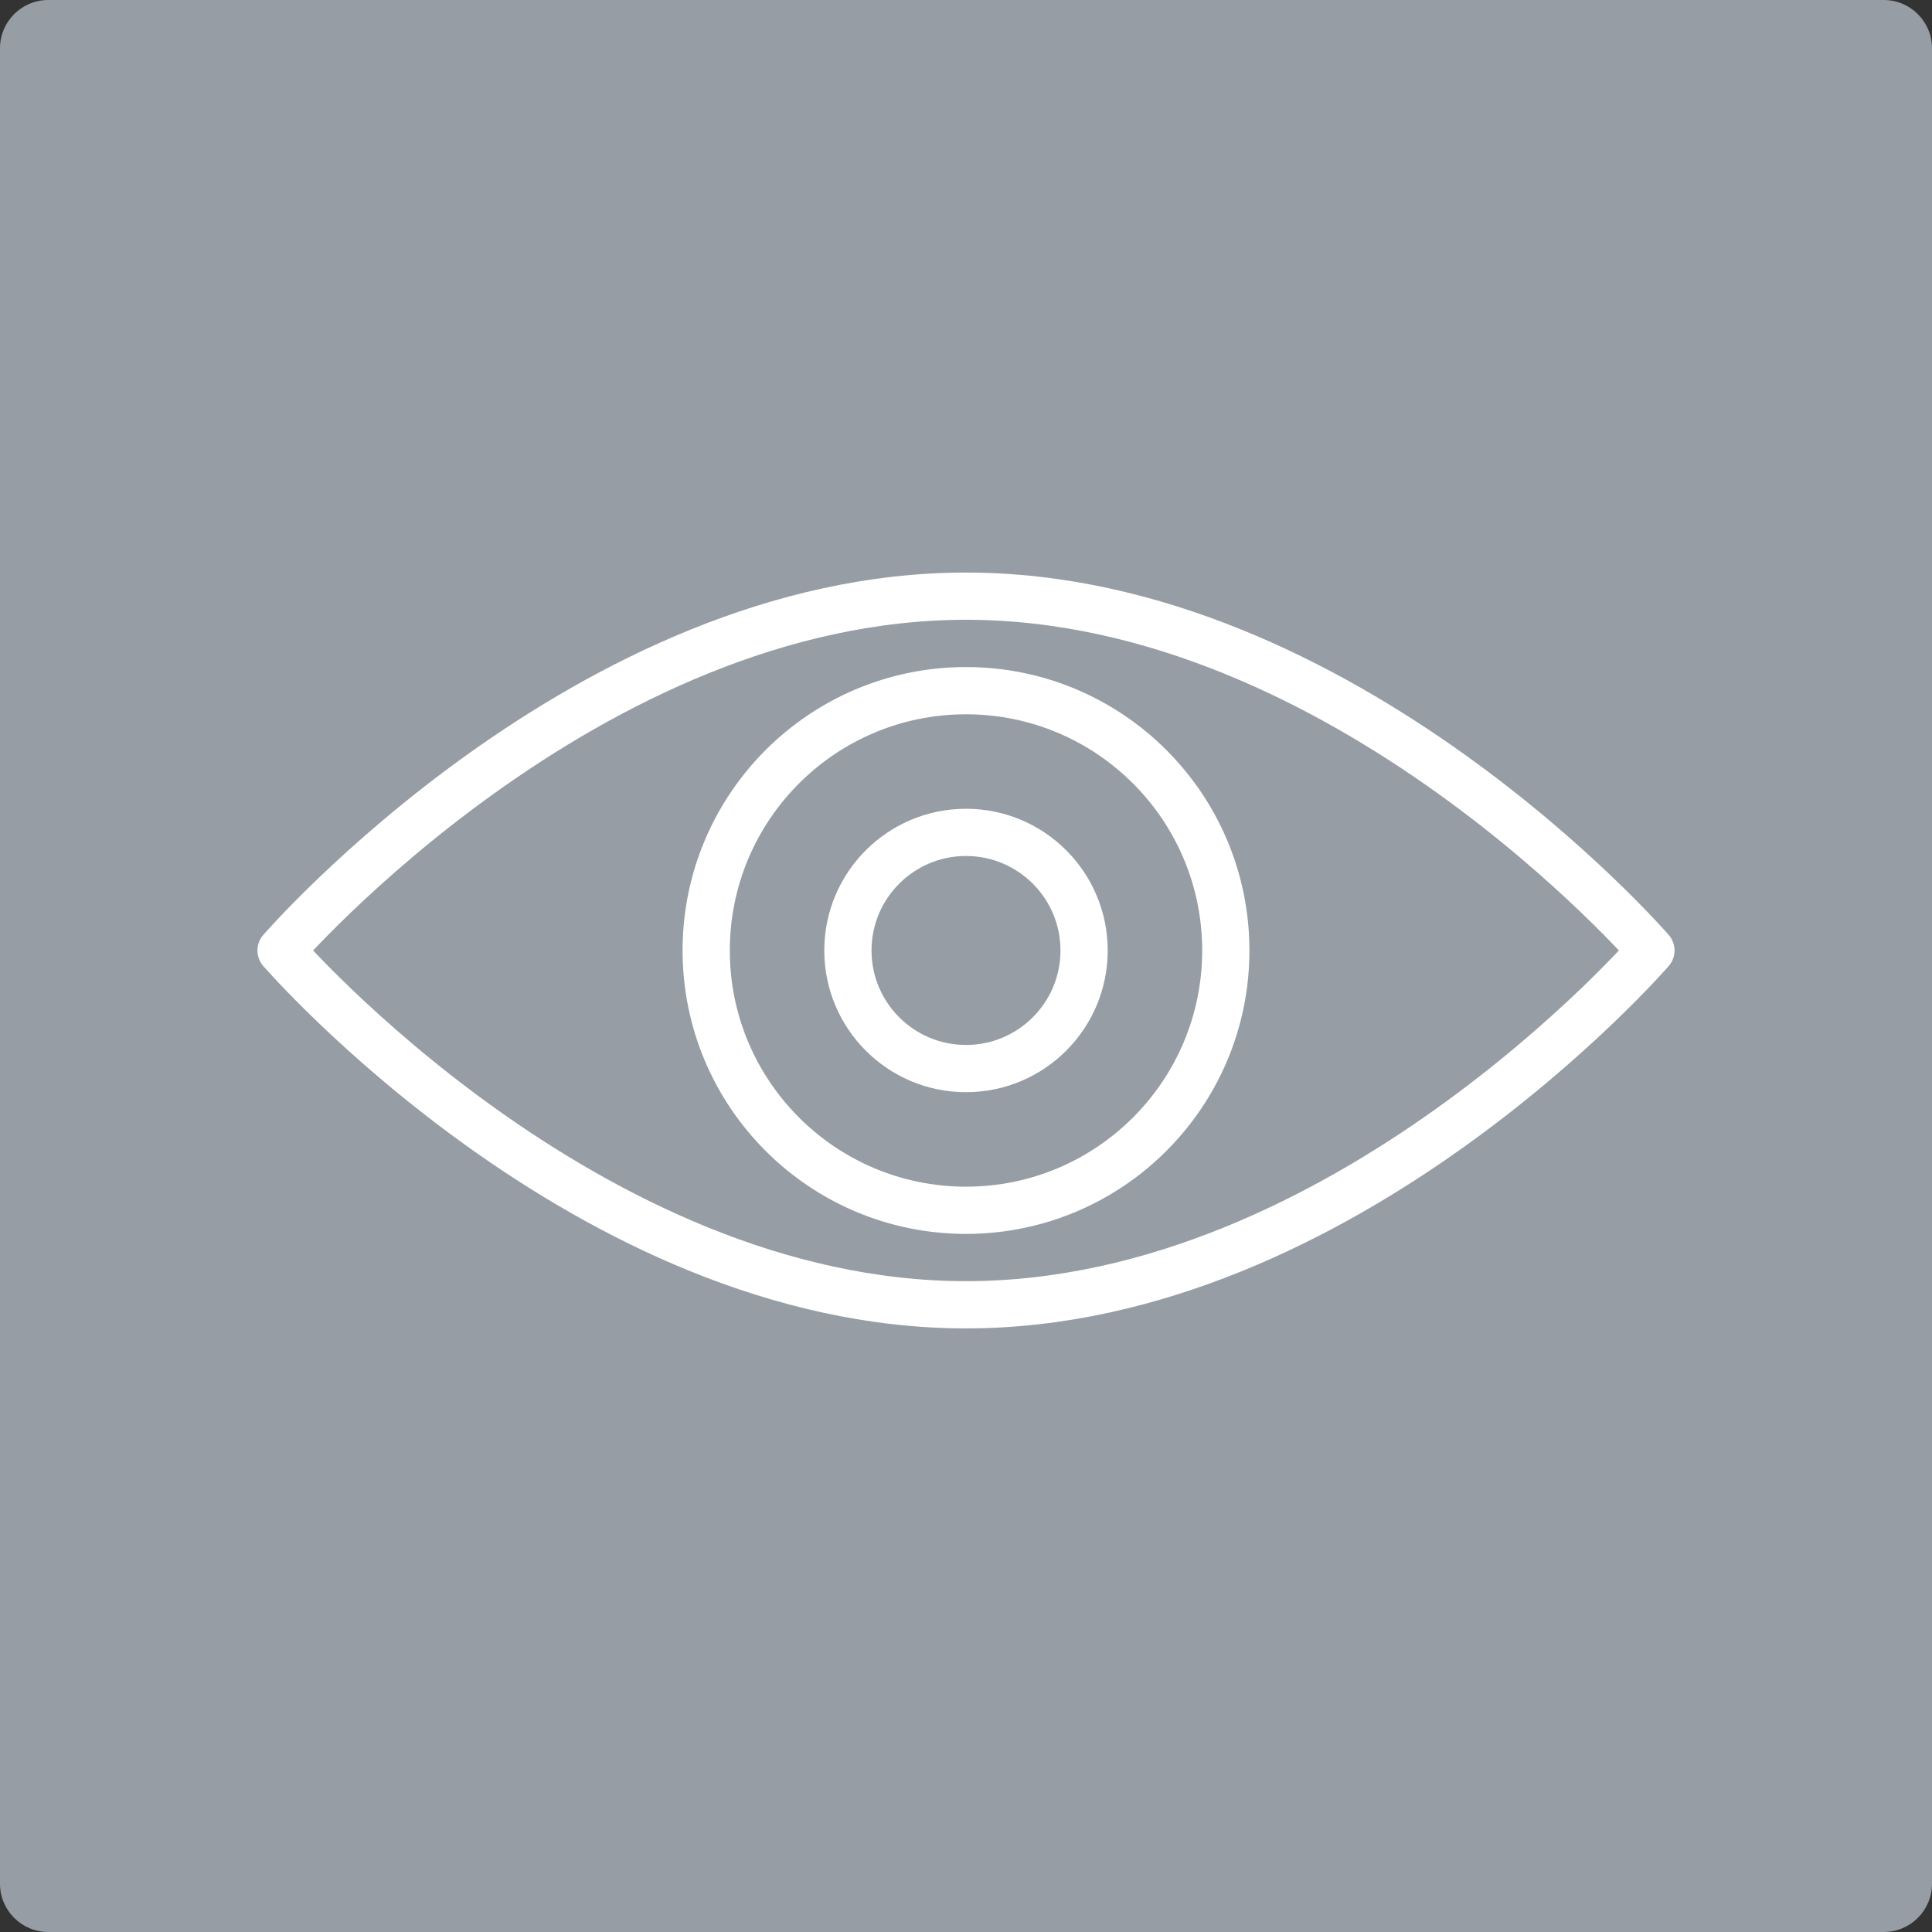 <?xml version="1.0" encoding="utf-8"?>
<!-- Generator: Adobe Illustrator 16.0.0, SVG Export Plug-In . SVG Version: 6.00 Build 0)  -->
<!DOCTYPE svg PUBLIC "-//W3C//DTD SVG 1.0//EN" "http://www.w3.org/TR/2001/REC-SVG-20010904/DTD/svg10.dtd">
<svg version="1.0" id="Layer_1" xmlns="http://www.w3.org/2000/svg" xmlns:xlink="http://www.w3.org/1999/xlink" x="0px" y="0px"
	 width="200px" height="200px" viewBox="0 0 200 200" enable-background="new 0 0 200 200" xml:space="preserve">
<rect x="0" y="0" width="200" height="200" fill="#333333" stroke="none"/>
<path fill="#979DA5" d="M200,195c0,2.762-2.238,5-5,5H5c-2.762,0-5-2.238-5-5V5c0-2.762,2.238-5,5-5h190c2.762,0,5,2.238,5,5V195z"
	/>
<g>
	<defs>
		<rect id="SVGID_1_" width="200" height="200"/>
	</defs>
	<clipPath id="SVGID_2_">
		<use xlink:href="#SVGID_1_"  overflow="visible"/>
	</clipPath>
	
		<path clip-path="url(#SVGID_2_)" fill="none" stroke="#FFFFFF" stroke-width="4.89" stroke-linecap="round" stroke-linejoin="round" stroke-miterlimit="10" d="
		M170.904,98.393c0,0-31.745-36.679-70.904-36.679c-39.159,0-70.905,36.679-70.905,36.679S60.841,135.071,100,135.071
		C139.159,135.071,170.904,98.393,170.904,98.393z"/>
	
		<circle clip-path="url(#SVGID_2_)" fill="none" stroke="#FFFFFF" stroke-width="4.89" stroke-linecap="round" stroke-linejoin="round" stroke-miterlimit="10" cx="100" cy="98.393" r="26.895"/>
	
		<circle clip-path="url(#SVGID_2_)" fill="none" stroke="#FFFFFF" stroke-width="4.89" stroke-linecap="round" stroke-linejoin="round" stroke-miterlimit="10" cx="100" cy="98.393" r="12.225"/>
</g>
<rect x="96" y="355" fill="none" width="200" height="200"/>
</svg>
